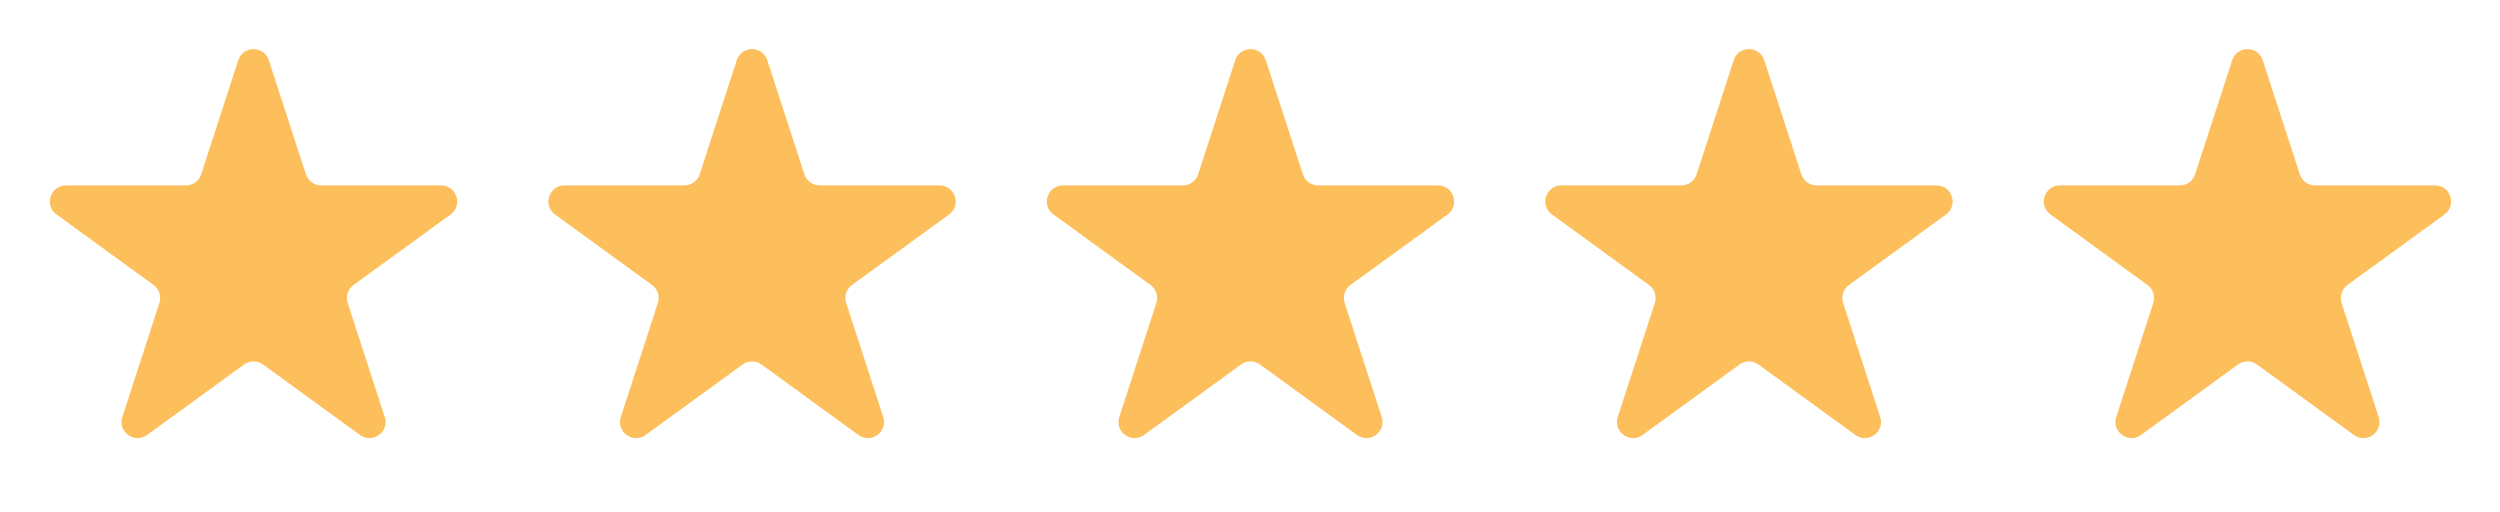 <?xml version="1.0" encoding="UTF-8"?> <svg xmlns="http://www.w3.org/2000/svg" width="171" height="35" viewBox="0 0 171 35" fill="none"><path d="M16.296 4.122C16.625 3.108 18.059 3.108 18.388 4.122L20.923 11.922C21.07 12.375 21.492 12.682 21.969 12.682H30.171C31.236 12.682 31.679 14.046 30.817 14.672L24.182 19.493C23.796 19.773 23.635 20.269 23.782 20.723L26.317 28.523C26.646 29.536 25.486 30.379 24.624 29.753L17.989 24.932C17.603 24.652 17.081 24.652 16.696 24.932L10.06 29.753C9.198 30.379 8.039 29.536 8.368 28.523L10.902 20.723C11.05 20.269 10.888 19.773 10.503 19.493L3.867 14.672C3.005 14.046 3.448 12.682 4.514 12.682H12.716C13.192 12.682 13.614 12.375 13.762 11.922L16.296 4.122Z" fill="#FDBF5B"></path><path d="M50.392 4.122C50.721 3.108 52.155 3.108 52.484 4.122L55.019 11.922C55.166 12.375 55.588 12.682 56.065 12.682H64.267C65.332 12.682 65.775 14.046 64.913 14.672L58.278 19.493C57.892 19.773 57.731 20.269 57.878 20.723L60.413 28.523C60.742 29.536 59.582 30.379 58.72 29.753L52.085 24.932C51.699 24.652 51.177 24.652 50.792 24.932L44.156 29.753C43.294 30.379 42.134 29.536 42.464 28.523L44.998 20.723C45.145 20.269 44.984 19.773 44.599 19.493L37.963 14.672C37.101 14.046 37.544 12.682 38.61 12.682H46.812C47.288 12.682 47.71 12.375 47.858 11.922L50.392 4.122Z" fill="#FDBF5B"></path><path d="M84.488 4.122C84.817 3.108 86.251 3.108 86.58 4.122L89.115 11.922C89.262 12.375 89.684 12.682 90.161 12.682H98.363C99.428 12.682 99.871 14.046 99.009 14.672L92.374 19.493C91.988 19.773 91.827 20.269 91.974 20.723L94.509 28.523C94.838 29.536 93.678 30.379 92.816 29.753L86.18 24.932C85.795 24.652 85.273 24.652 84.888 24.932L78.252 29.753C77.39 30.379 76.23 29.536 76.56 28.523L79.094 20.723C79.241 20.269 79.08 19.773 78.695 19.493L72.059 14.672C71.197 14.046 71.64 12.682 72.706 12.682H80.907C81.384 12.682 81.806 12.375 81.954 11.922L84.488 4.122Z" fill="#FDBF5B"></path><path d="M118.584 4.122C118.913 3.108 120.347 3.108 120.676 4.122L123.211 11.922C123.358 12.375 123.78 12.682 124.257 12.682H132.458C133.524 12.682 133.967 14.046 133.105 14.672L126.469 19.493C126.084 19.773 125.923 20.269 126.07 20.723L128.604 28.523C128.934 29.536 127.774 30.379 126.912 29.753L120.276 24.932C119.891 24.652 119.369 24.652 118.983 24.932L112.348 29.753C111.486 30.379 110.326 29.536 110.655 28.523L113.19 20.723C113.337 20.269 113.176 19.773 112.79 19.493L106.155 14.672C105.293 14.046 105.736 12.682 106.801 12.682H115.003C115.48 12.682 115.902 12.375 116.049 11.922L118.584 4.122Z" fill="#FDBF5B"></path><path d="M152.68 4.122C153.009 3.108 154.443 3.108 154.772 4.122L157.306 11.922C157.454 12.375 157.876 12.682 158.352 12.682H166.554C167.62 12.682 168.063 14.046 167.201 14.672L160.565 19.493C160.18 19.773 160.019 20.269 160.166 20.723L162.7 28.523C163.03 29.536 161.87 30.379 161.008 29.753L154.372 24.932C153.987 24.652 153.465 24.652 153.079 24.932L146.444 29.753C145.582 30.379 144.422 29.536 144.751 28.523L147.286 20.723C147.433 20.269 147.272 19.773 146.886 19.493L140.251 14.672C139.389 14.046 139.832 12.682 140.897 12.682H149.099C149.576 12.682 149.998 12.375 150.145 11.922L152.68 4.122Z" fill="#FDBF5B"></path></svg> 